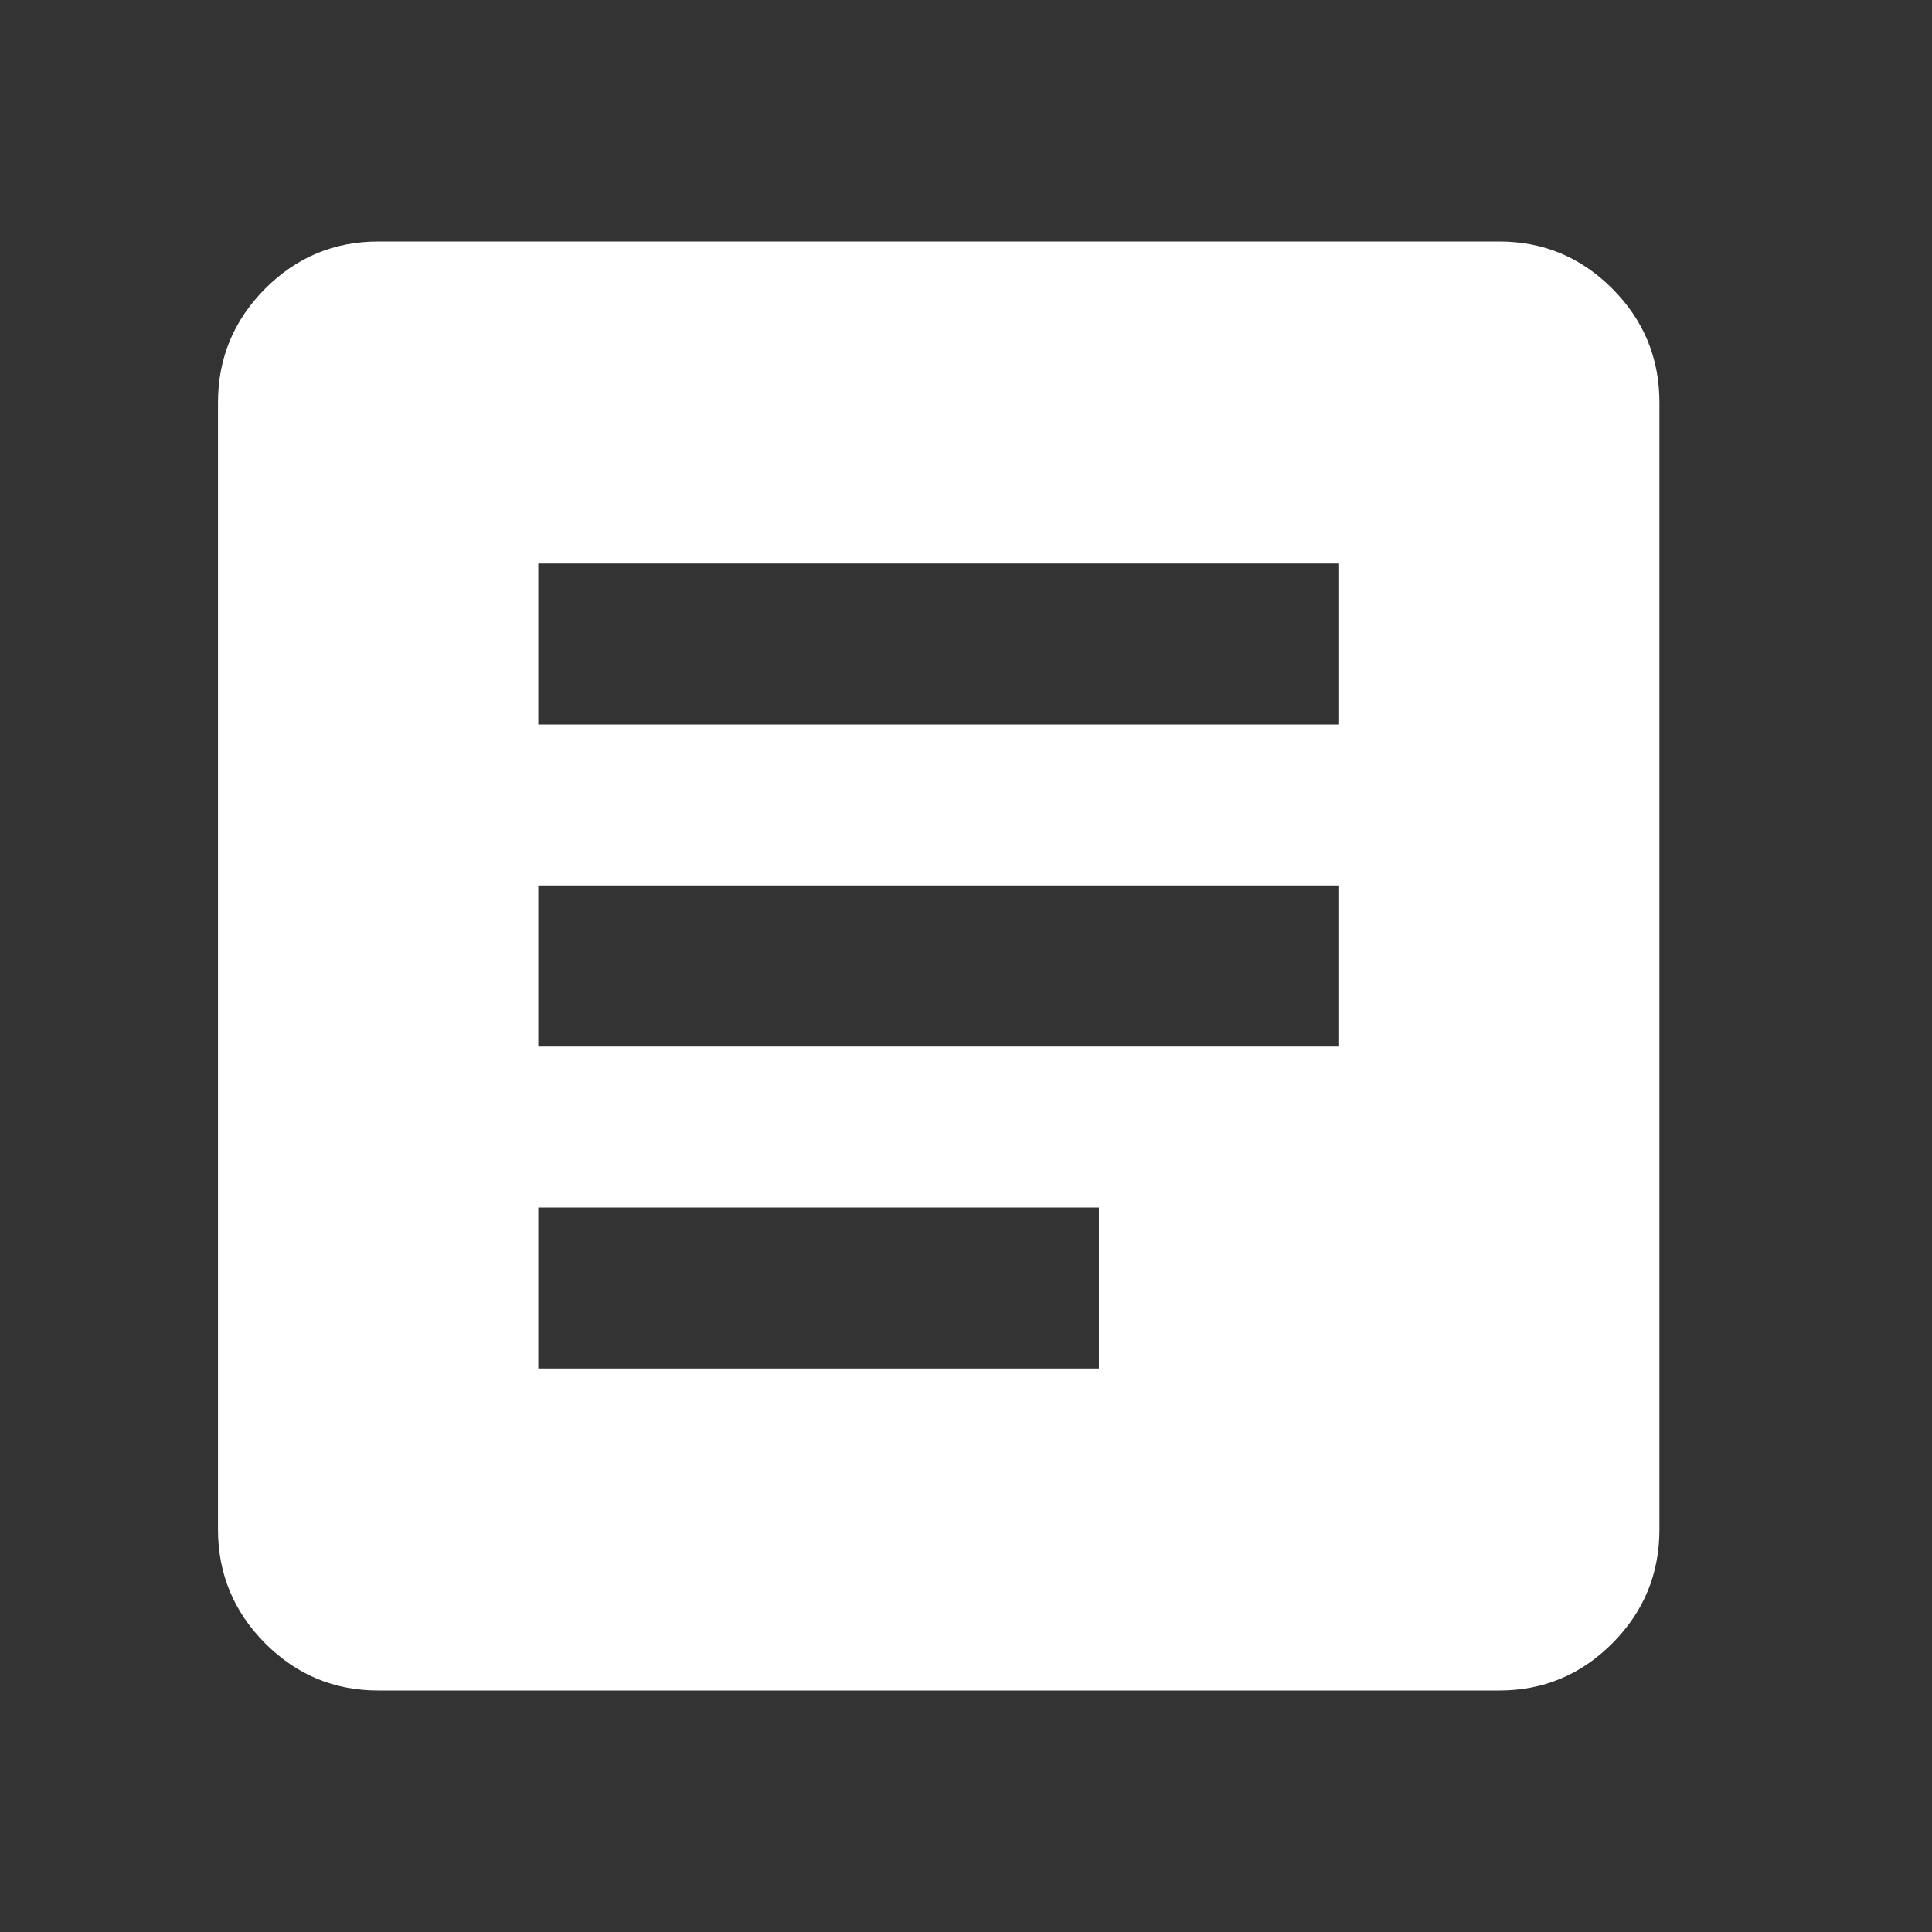 <svg width="24" height="24" viewBox="0 0 24 24" fill="none" xmlns="http://www.w3.org/2000/svg">
<rect x="0" y="0" width="24" height="24" fill="#333333" stroke="none"/>
<mask id="mask0_1621_333" style="mask-type:alpha" maskUnits="userSpaceOnUse" x="0" y="0" width="24" height="24">
<rect width="24" height="24" fill="#D9D9D9"/>
</mask>
<g mask="url(#mask0_1621_333)">
<path d="M4.698 21C4.151 21 3.682 20.804 3.293 20.413C2.903 20.021 2.708 19.55 2.708 19V5C2.708 4.45 2.903 3.979 3.293 3.587C3.682 3.196 4.151 3 4.698 3H18.625C19.172 3 19.64 3.196 20.03 3.587C20.42 3.979 20.614 4.45 20.614 5V19C20.614 19.55 20.42 20.021 20.03 20.413C19.64 20.804 19.172 21 18.625 21H4.698ZM6.687 17H13.651V15H6.687V17ZM6.687 13H16.635V11H6.687V13ZM6.687 9H16.635V7H6.687V9Z" fill="white"/>
</g>
</svg>
